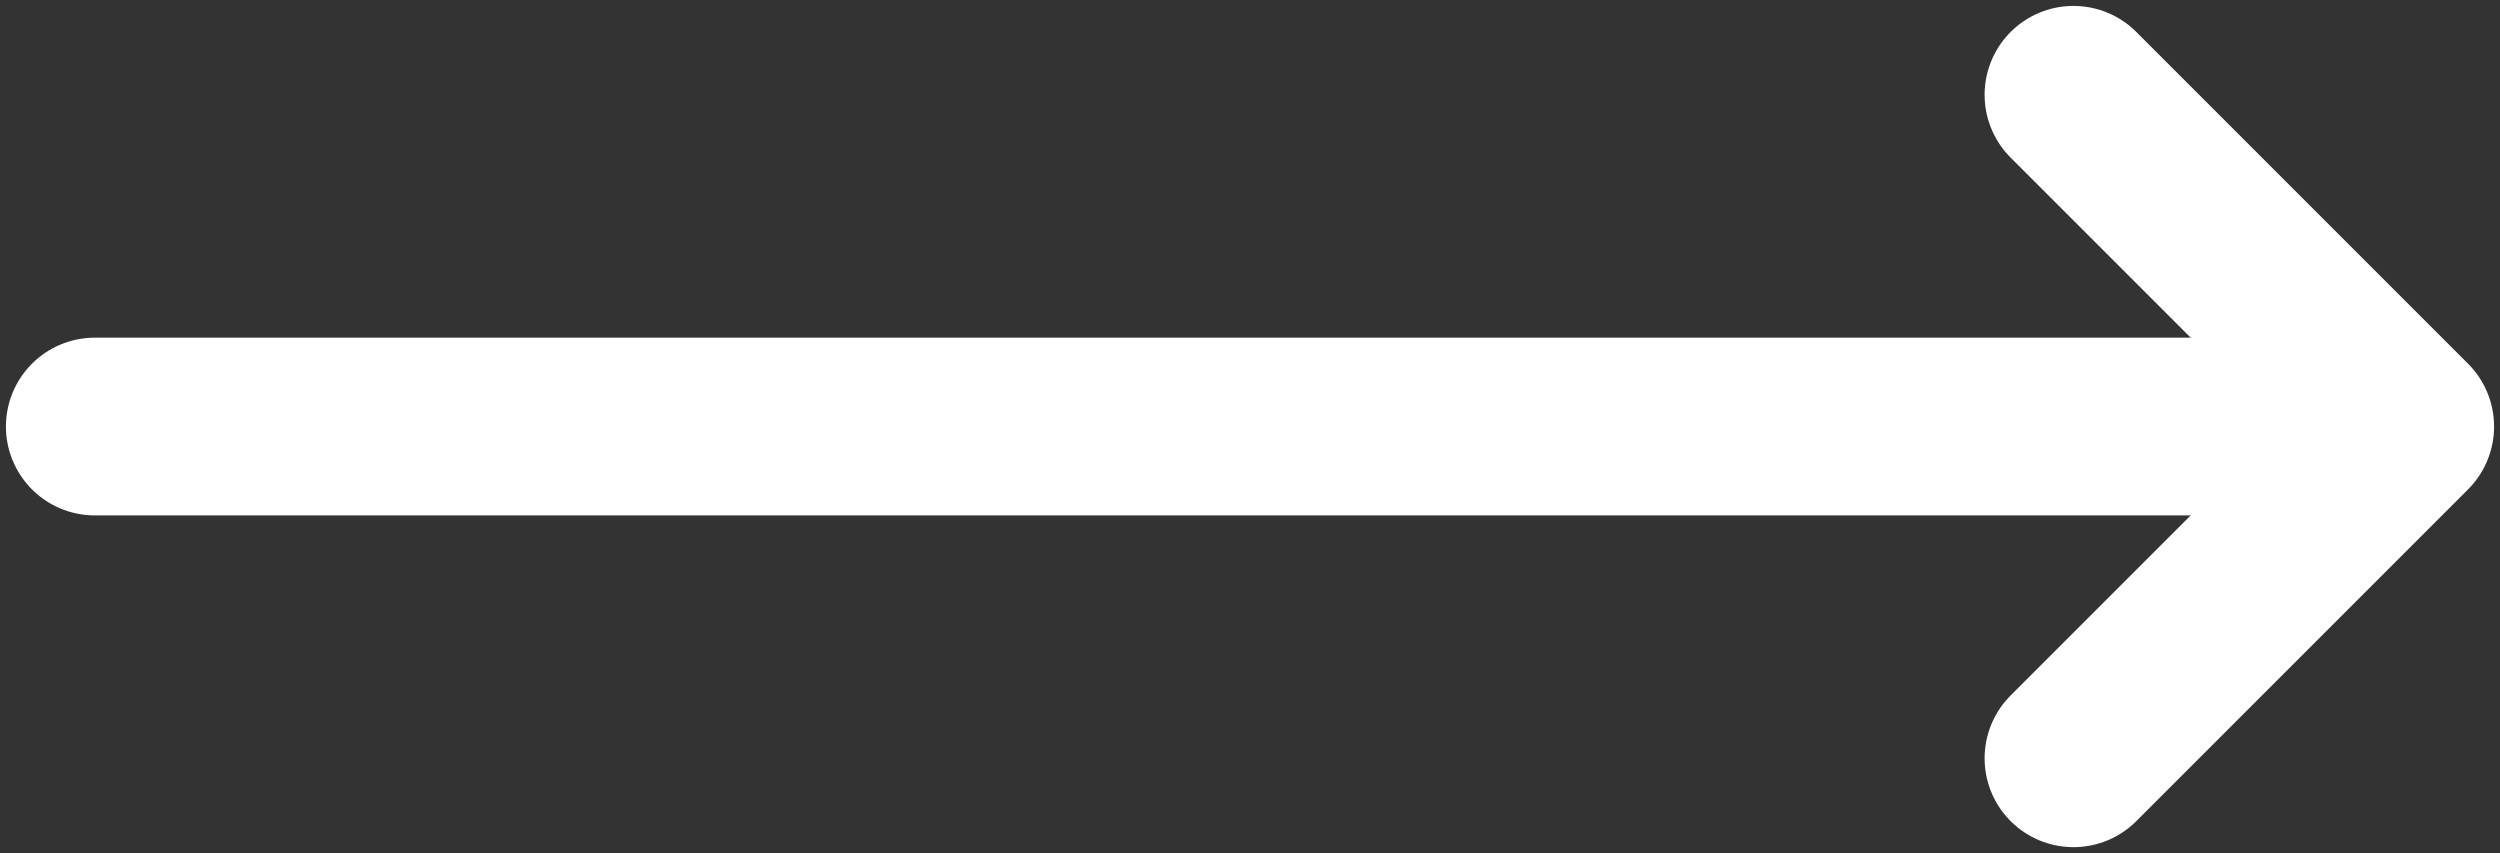 <?xml version="1.0" encoding="UTF-8" standalone="no"?>
<svg
   xmlns:dc="http://purl.org/dc/elements/1.1/"
   xmlns:cc="http://creativecommons.org/ns#"
   xmlns:rdf="http://www.w3.org/1999/02/22-rdf-syntax-ns#"
   xmlns:svg="http://www.w3.org/2000/svg"
   xmlns="http://www.w3.org/2000/svg"
   xmlns:sodipodi="http://sodipodi.sourceforge.net/DTD/sodipodi-0.dtd"
   xmlns:inkscape="http://www.inkscape.org/namespaces/inkscape"
   inkscape:version="1.0 (4035a4fb49, 2020-05-01)"
   height="14.4"
   width="42.2"
   sodipodi:docname="line-arrow-long-teal.svg"
   xml:space="preserve"
   viewBox="0 0 42.2 14.4"
   y="0px"
   x="0px"
   id="Layer_1"
   version="1.1"><rect x="0" y="0" width="42.2" height="14.4" fill="#333333" stroke="none"/><defs
   id="defs11" /><sodipodi:namedview
   inkscape:current-layer="Layer_1"
   inkscape:window-maximized="0"
   inkscape:window-y="0"
   inkscape:window-x="0"
   inkscape:cy="12.179632"
   inkscape:cx="22.876426"
   inkscape:zoom="13.136935"
   fit-margin-bottom="0.1"
   fit-margin-right="0.1"
   fit-margin-left="0.1"
   fit-margin-top="0.1"
   showgrid="false"
   id="namedview9"
   inkscape:window-height="753"
   inkscape:window-width="1766"
   inkscape:pageshadow="2"
   inkscape:pageopacity="0"
   guidetolerance="10"
   gridtolerance="10"
   objecttolerance="10"
   borderopacity="1"
   bordercolor="#666666"
   pagecolor="#ffffff" />
<style
   id="style2"
   type="text/css">
	.st0{fill:none;stroke:#FFFFFF;stroke-width:3;stroke-linecap:round;stroke-miterlimit:10;}
	.st1{fill:none;stroke:#FFFFFF;stroke-width:3;stroke-linecap:round;stroke-linejoin:round;stroke-miterlimit:10;}
</style>
<path
   style="fill:#ff2a2a;stroke:#ffffff;stroke-opacity:1"
   id="path4"
   d="m 1.6,7.2 h 37"
   class="st0" />
<polyline
   transform="translate(13,-3.8)"
   style="fill:none;fill-opacity:1;stroke:#ffffff;stroke-opacity:1"
   id="polyline6"
   points="22,5.4 27.6,11 22,16.6 "
   class="st1" />
</svg>
